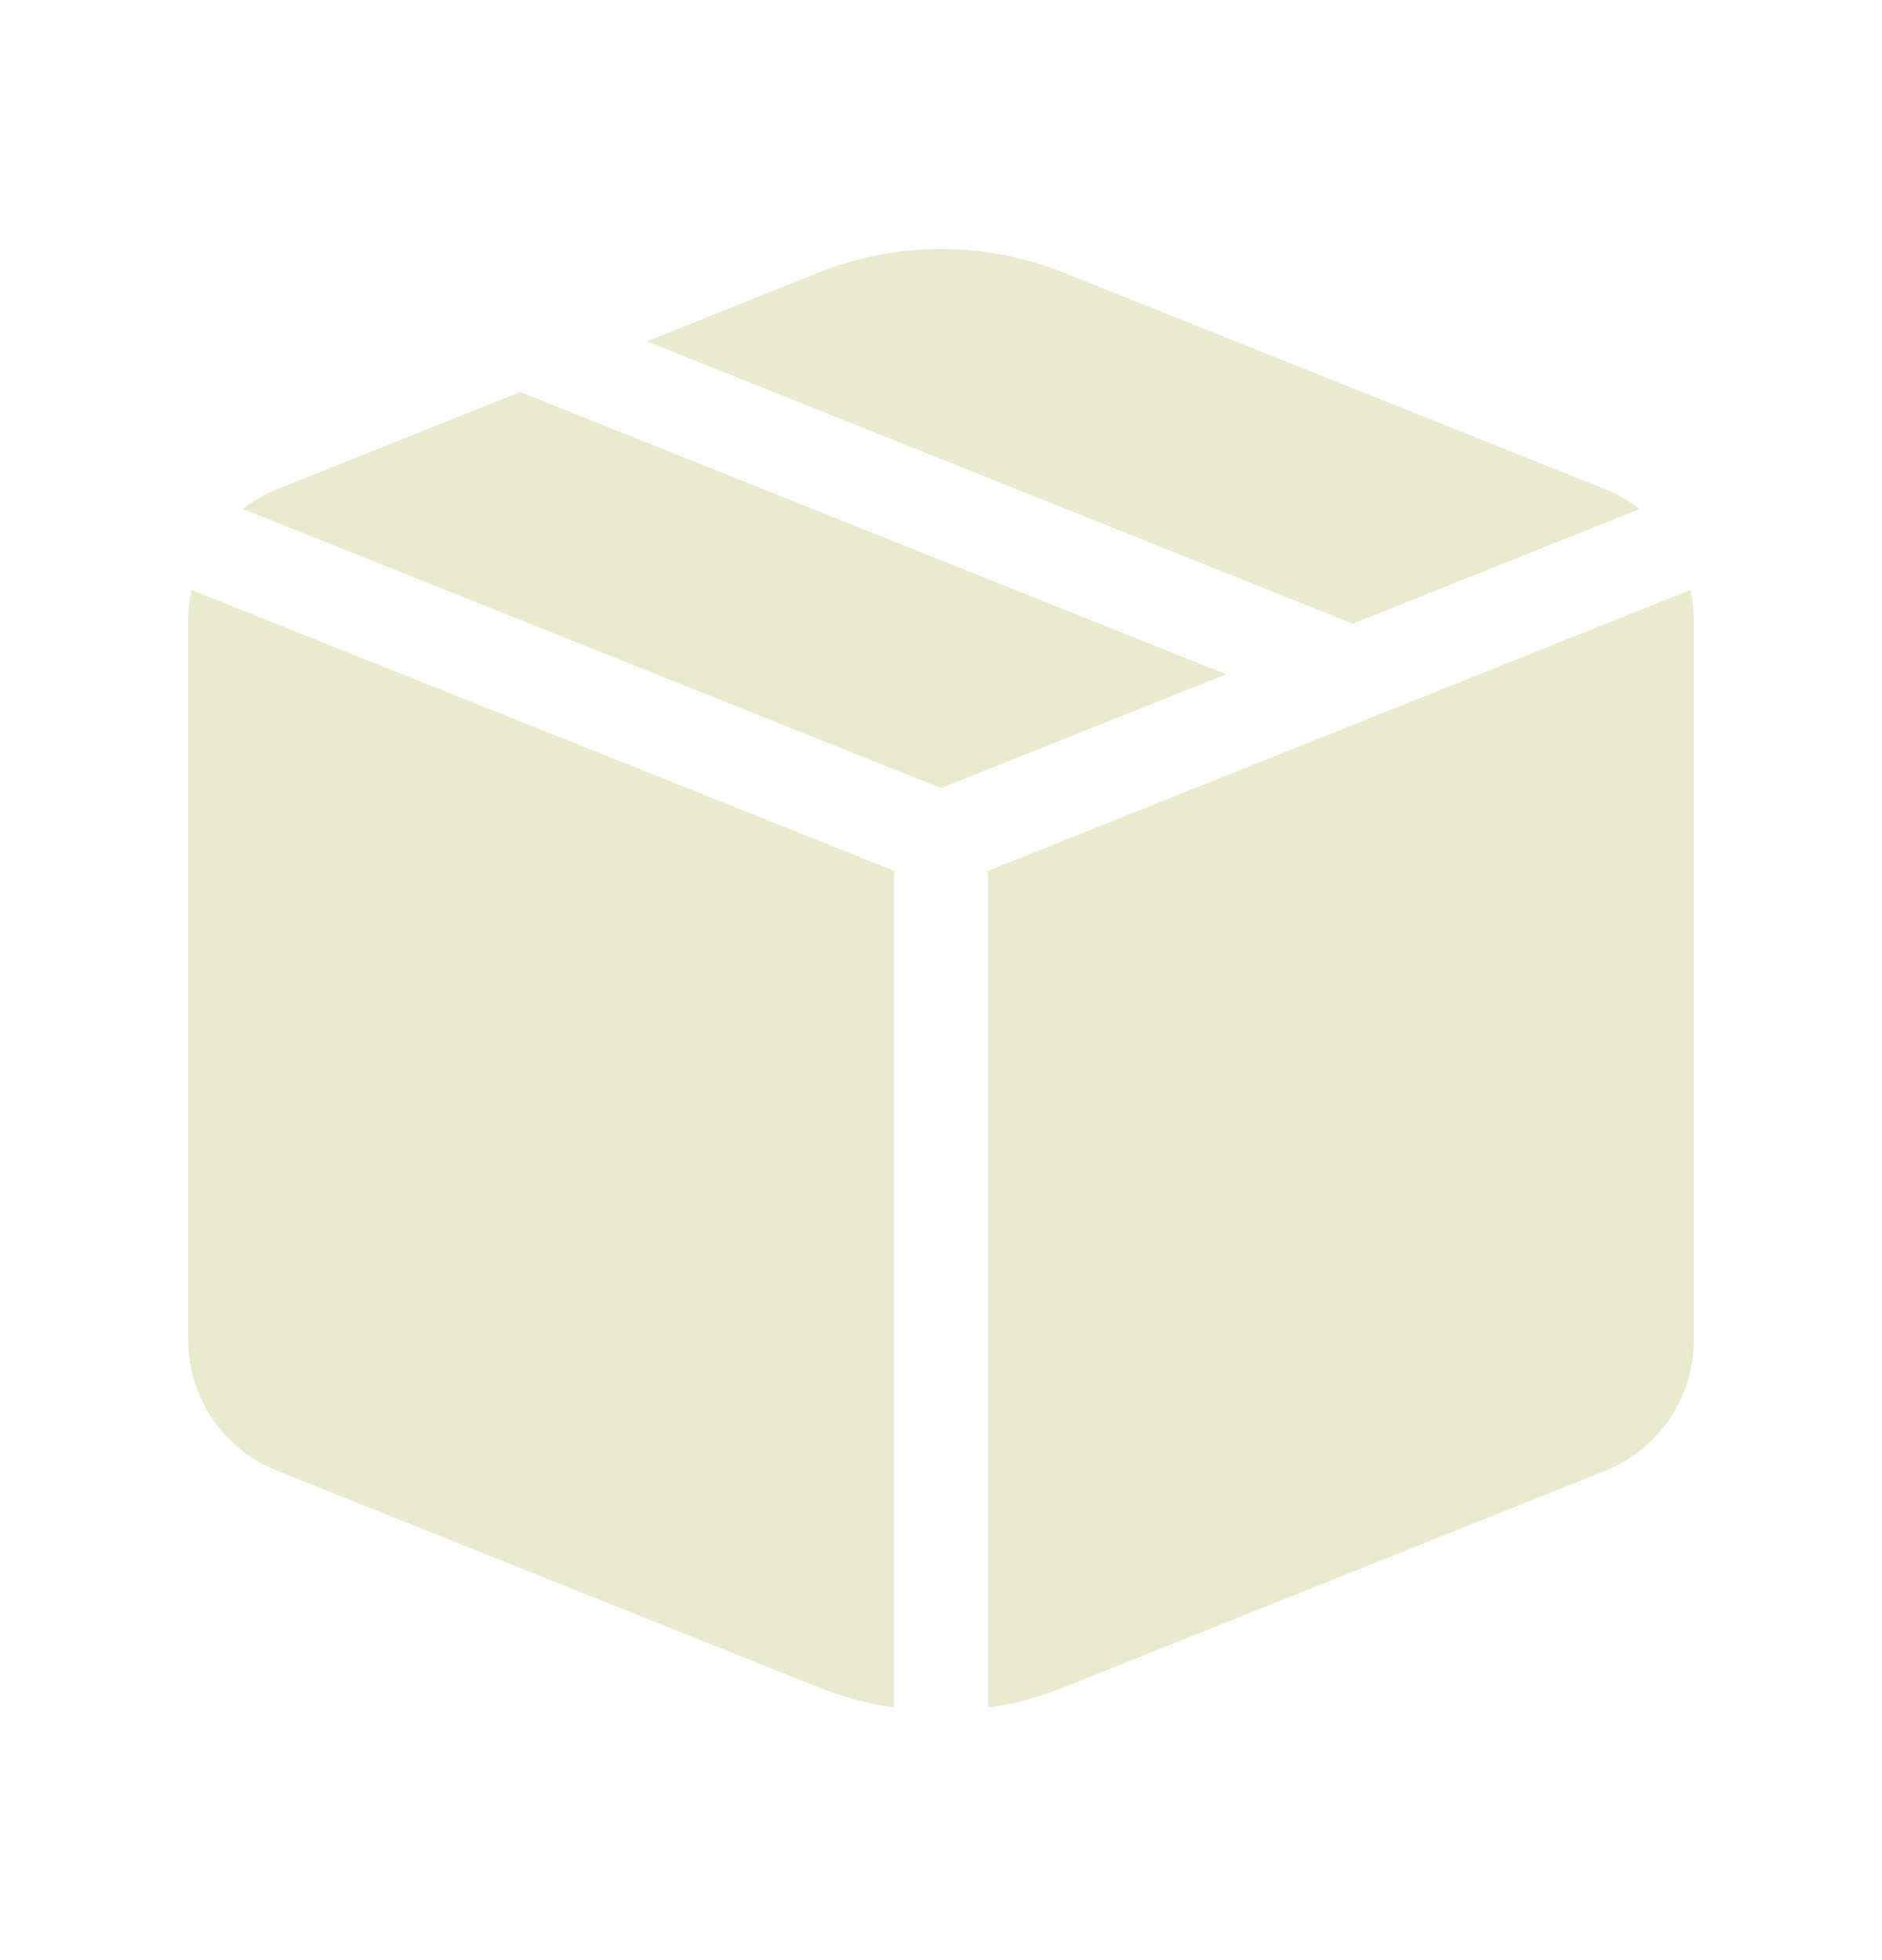 <svg xmlns="http://www.w3.org/2000/svg" fill="none" viewBox="0 0 24 25" height="25" width="24">
<path fill="#E9EBCE" d="M12 10.052L15.635 8.6L6.635 5L3.532 6.241C3.375 6.303 3.228 6.387 3.095 6.491L12 10.052ZM2.442 7.524C2.414 7.651 2.4 7.781 2.4 7.911V17.087C2.4 17.447 2.508 17.798 2.71 18.096C2.912 18.394 3.198 18.625 3.532 18.758L10.44 21.522C10.752 21.647 11.074 21.732 11.4 21.779V11.106L2.442 7.524ZM12.6 21.78C12.929 21.733 13.252 21.646 13.56 21.523L20.469 18.759C20.803 18.626 21.09 18.395 21.291 18.097C21.493 17.799 21.601 17.447 21.6 17.087V7.911C21.6 7.779 21.586 7.649 21.558 7.523L12.6 11.106V21.78ZM20.906 6.492L17.25 7.955L8.25 4.355L10.44 3.476C11.442 3.076 12.559 3.076 13.56 3.476L20.469 6.24C20.625 6.302 20.772 6.386 20.906 6.489"></path>
</svg>

